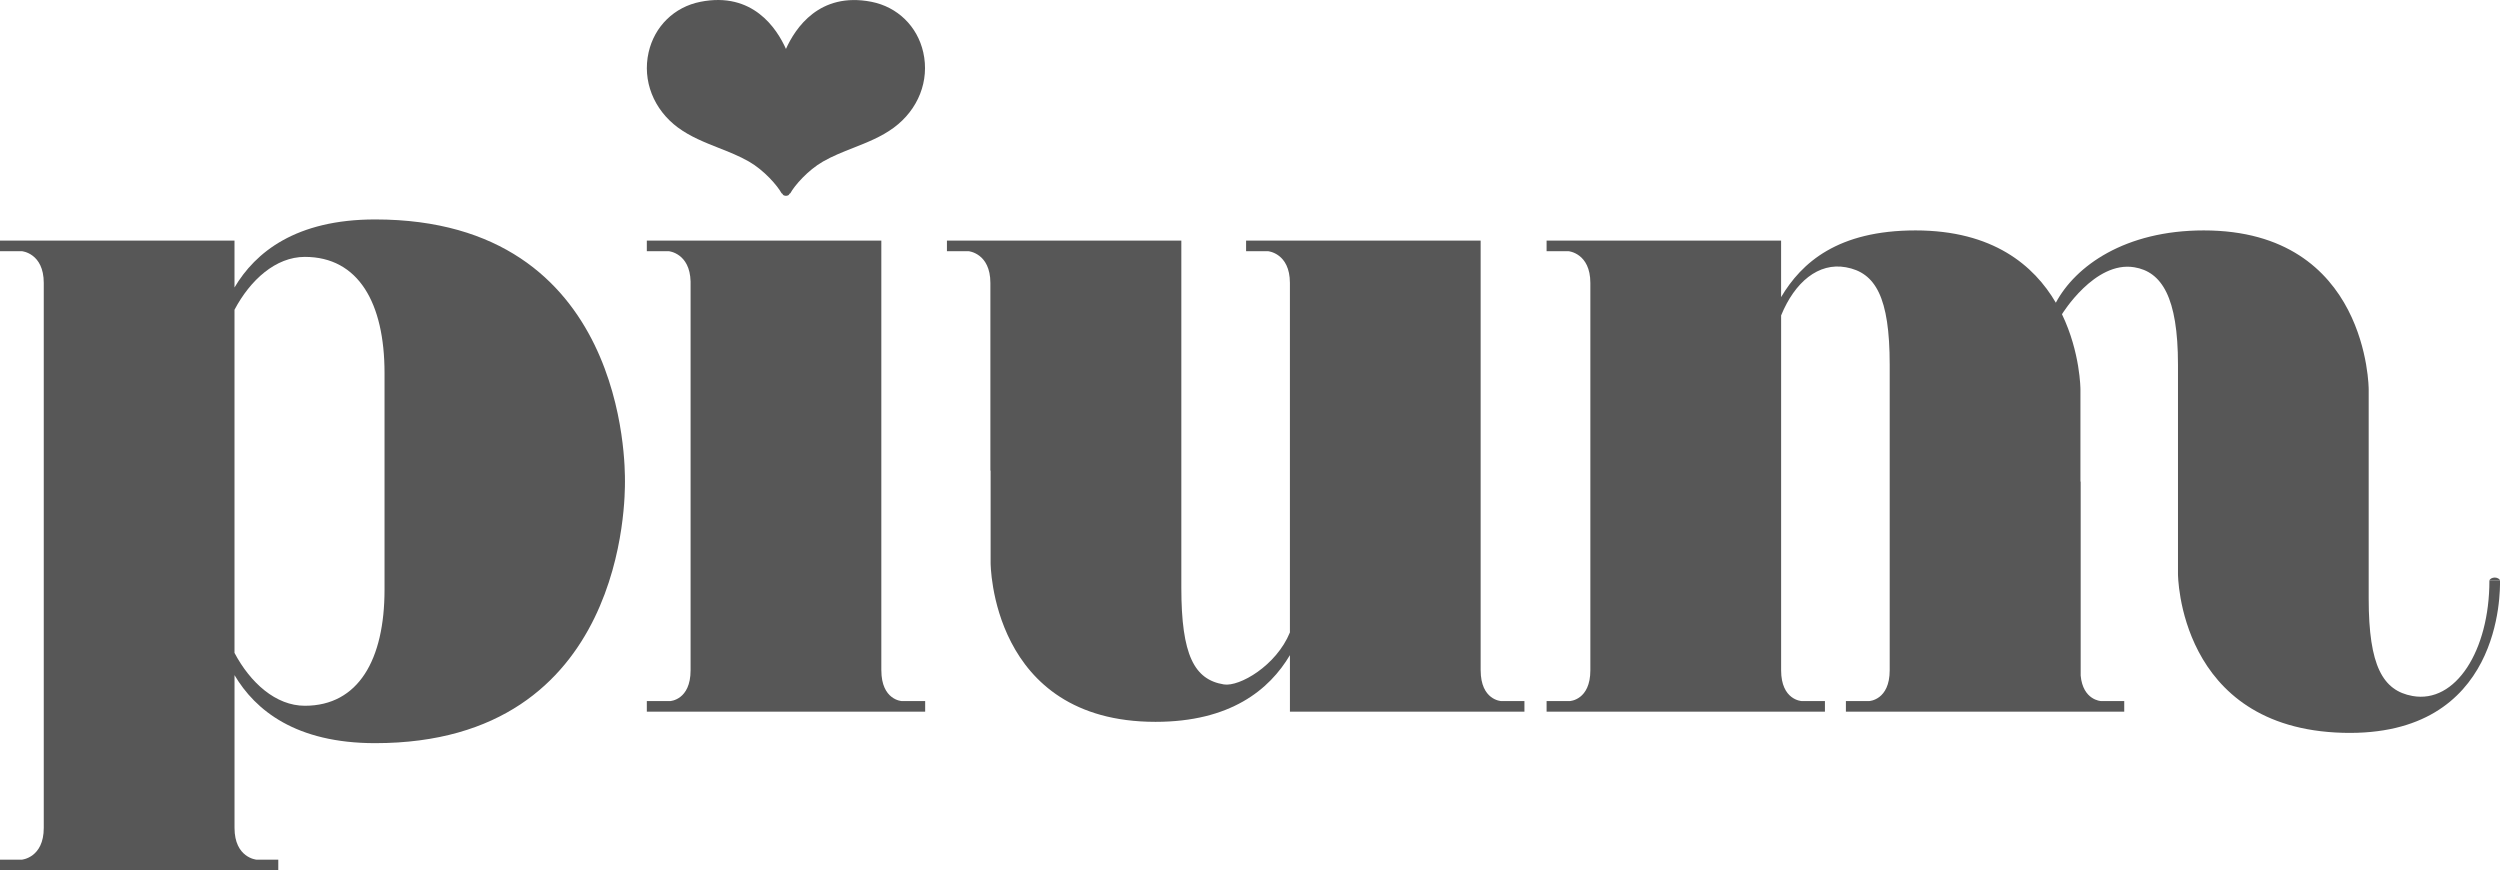 <?xml version="1.0" encoding="UTF-8"?><svg id="_レイヤー_2" xmlns="http://www.w3.org/2000/svg" viewBox="0 0 1406.38 489.56"><defs><style>.cls-1{fill:#575757;}</style></defs><g id="_レイヤー_1-2"><g><path class="cls-1" d="m495.79,377.09v-241.73h-131.92v5.95h12.35s11.87,1.06,12.27,17.06v218.72c0,16.8-11.54,17.31-11.54,17.31h-13.08v5.95h156.58v-5.95h-13.11s-11.54-.51-11.54-17.31Z"/><path class="cls-1" d="m832.94,377.09v-241.73h-131.95v5.95h12.34s12.31,1.06,12.31,17.86v196.6c-7.64,18.72-28.4,30.66-37.13,29.26-16.65-2.68-23.95-16.44-23.95-54.45v-195.23h0s-107.43,0-107.43,0h0s-24.43,0-24.43,0v5.95h12.13s12.31,1.08,12.31,17.86v105.59h.13v51.91s0,89.41,92.77,89.41c42.03,0,64.05-18.01,75.61-37.53v31.8h131.92v-5.95h-13.08s-11.54-.51-11.54-17.31Z"/><path class="cls-1" d="m381.45,71.8c6.93,5.12,15.04,8.32,22.88,11.42,5.74,2.26,11.67,4.61,16.98,7.66,8.59,4.94,16.03,13.55,18.36,17.82.09.16.31.11.42.25.23.3.34.68.7.87.43.23.89.34,1.35.34s.92-.11,1.35-.34c.35-.19.47-.57.7-.87.11-.14.34-.09.42-.25,2.33-4.27,9.77-12.88,18.36-17.82,5.29-3.05,11.23-5.4,16.98-7.66,7.85-3.1,15.96-6.29,22.88-11.42,13.79-10.2,20.14-26.42,16.56-42.33-3.29-14.67-14.47-25.57-29.17-28.46-29.36-5.74-42.9,14.99-48.08,26.52-5.17-11.55-18.71-32.34-48.1-26.52-14.69,2.89-25.86,13.79-29.17,28.46-3.58,15.9,2.77,32.13,16.56,42.33Z"/><path class="cls-1" d="m1406.38,326.66h-5.96c0,39.44-19.06,69.26-43.29,64.86-16.59-3.01-24.62-16.75-24.62-54.76v-117.73s0-89.41-92.77-89.41c-44.27,0-72.19,19.98-83.22,40.67-12.25-20.93-35.35-40.67-78.95-40.67s-64.05,18.01-75.61,37.53v-31.8h-131.92v5.95h12.31s12.31,1.06,12.31,17.86v217.91c0,16.8-11.54,17.31-11.54,17.31h-13.08v5.95h156.58v-5.95h-13.11s-11.54-.51-11.54-17.31v-199.62c7.64-18.72,20.98-29.92,36.46-27.1,16.59,3.01,24.62,16.75,24.62,54.76v171.97c0,16.79-11.54,17.3-11.54,17.3h-13.1v5.95h156.58v-5.95h-13.1s-10.13-.45-11.41-14.32v-109.13h-.13v-51.91s-.02-20.74-10.39-42.25c0,0,18.35-30.07,40.64-26.43,15.42,2.52,24.62,16.75,24.62,54.76v117.73s.03,86.9,92.77,89.41c89.83,2.43,88.4-79.65,88.4-85.6Z"/><path class="cls-1" d="m1405.37,325.39c-.62-.34-1.29-.49-1.96-.49s-1.34.16-1.96.49c-.51.28-1.01.8-1.01,1.27h5.95c0-.47-.5-.98-1.01-1.27Z"/><path class="cls-1" d="m211.03,123.45c-44.54,0-67.39,18.44-79.11,38.27v-26.36H0v5.95h12.31s12.31,1.06,12.31,17.86v306.57c0,16.8-12.31,17.86-12.31,17.86H0v5.96h156.55v-5.96h-12.31s-12.31-1.06-12.31-17.86v-85.94c11.72,19.83,34.56,38.27,79.11,38.27,141.62,0,140.53-138.74,140.53-147.31s1.1-147.31-140.53-147.31Zm5.29,147.31v60.96c0,39.35-14.67,65.31-44.83,65.31-16.38,0-30.71-13-39.57-29.75v-193.02c8.85-16.75,23.19-29.75,39.57-29.75,30.16,0,44.83,25.96,44.83,65.31v60.96Z"/></g></g></svg>